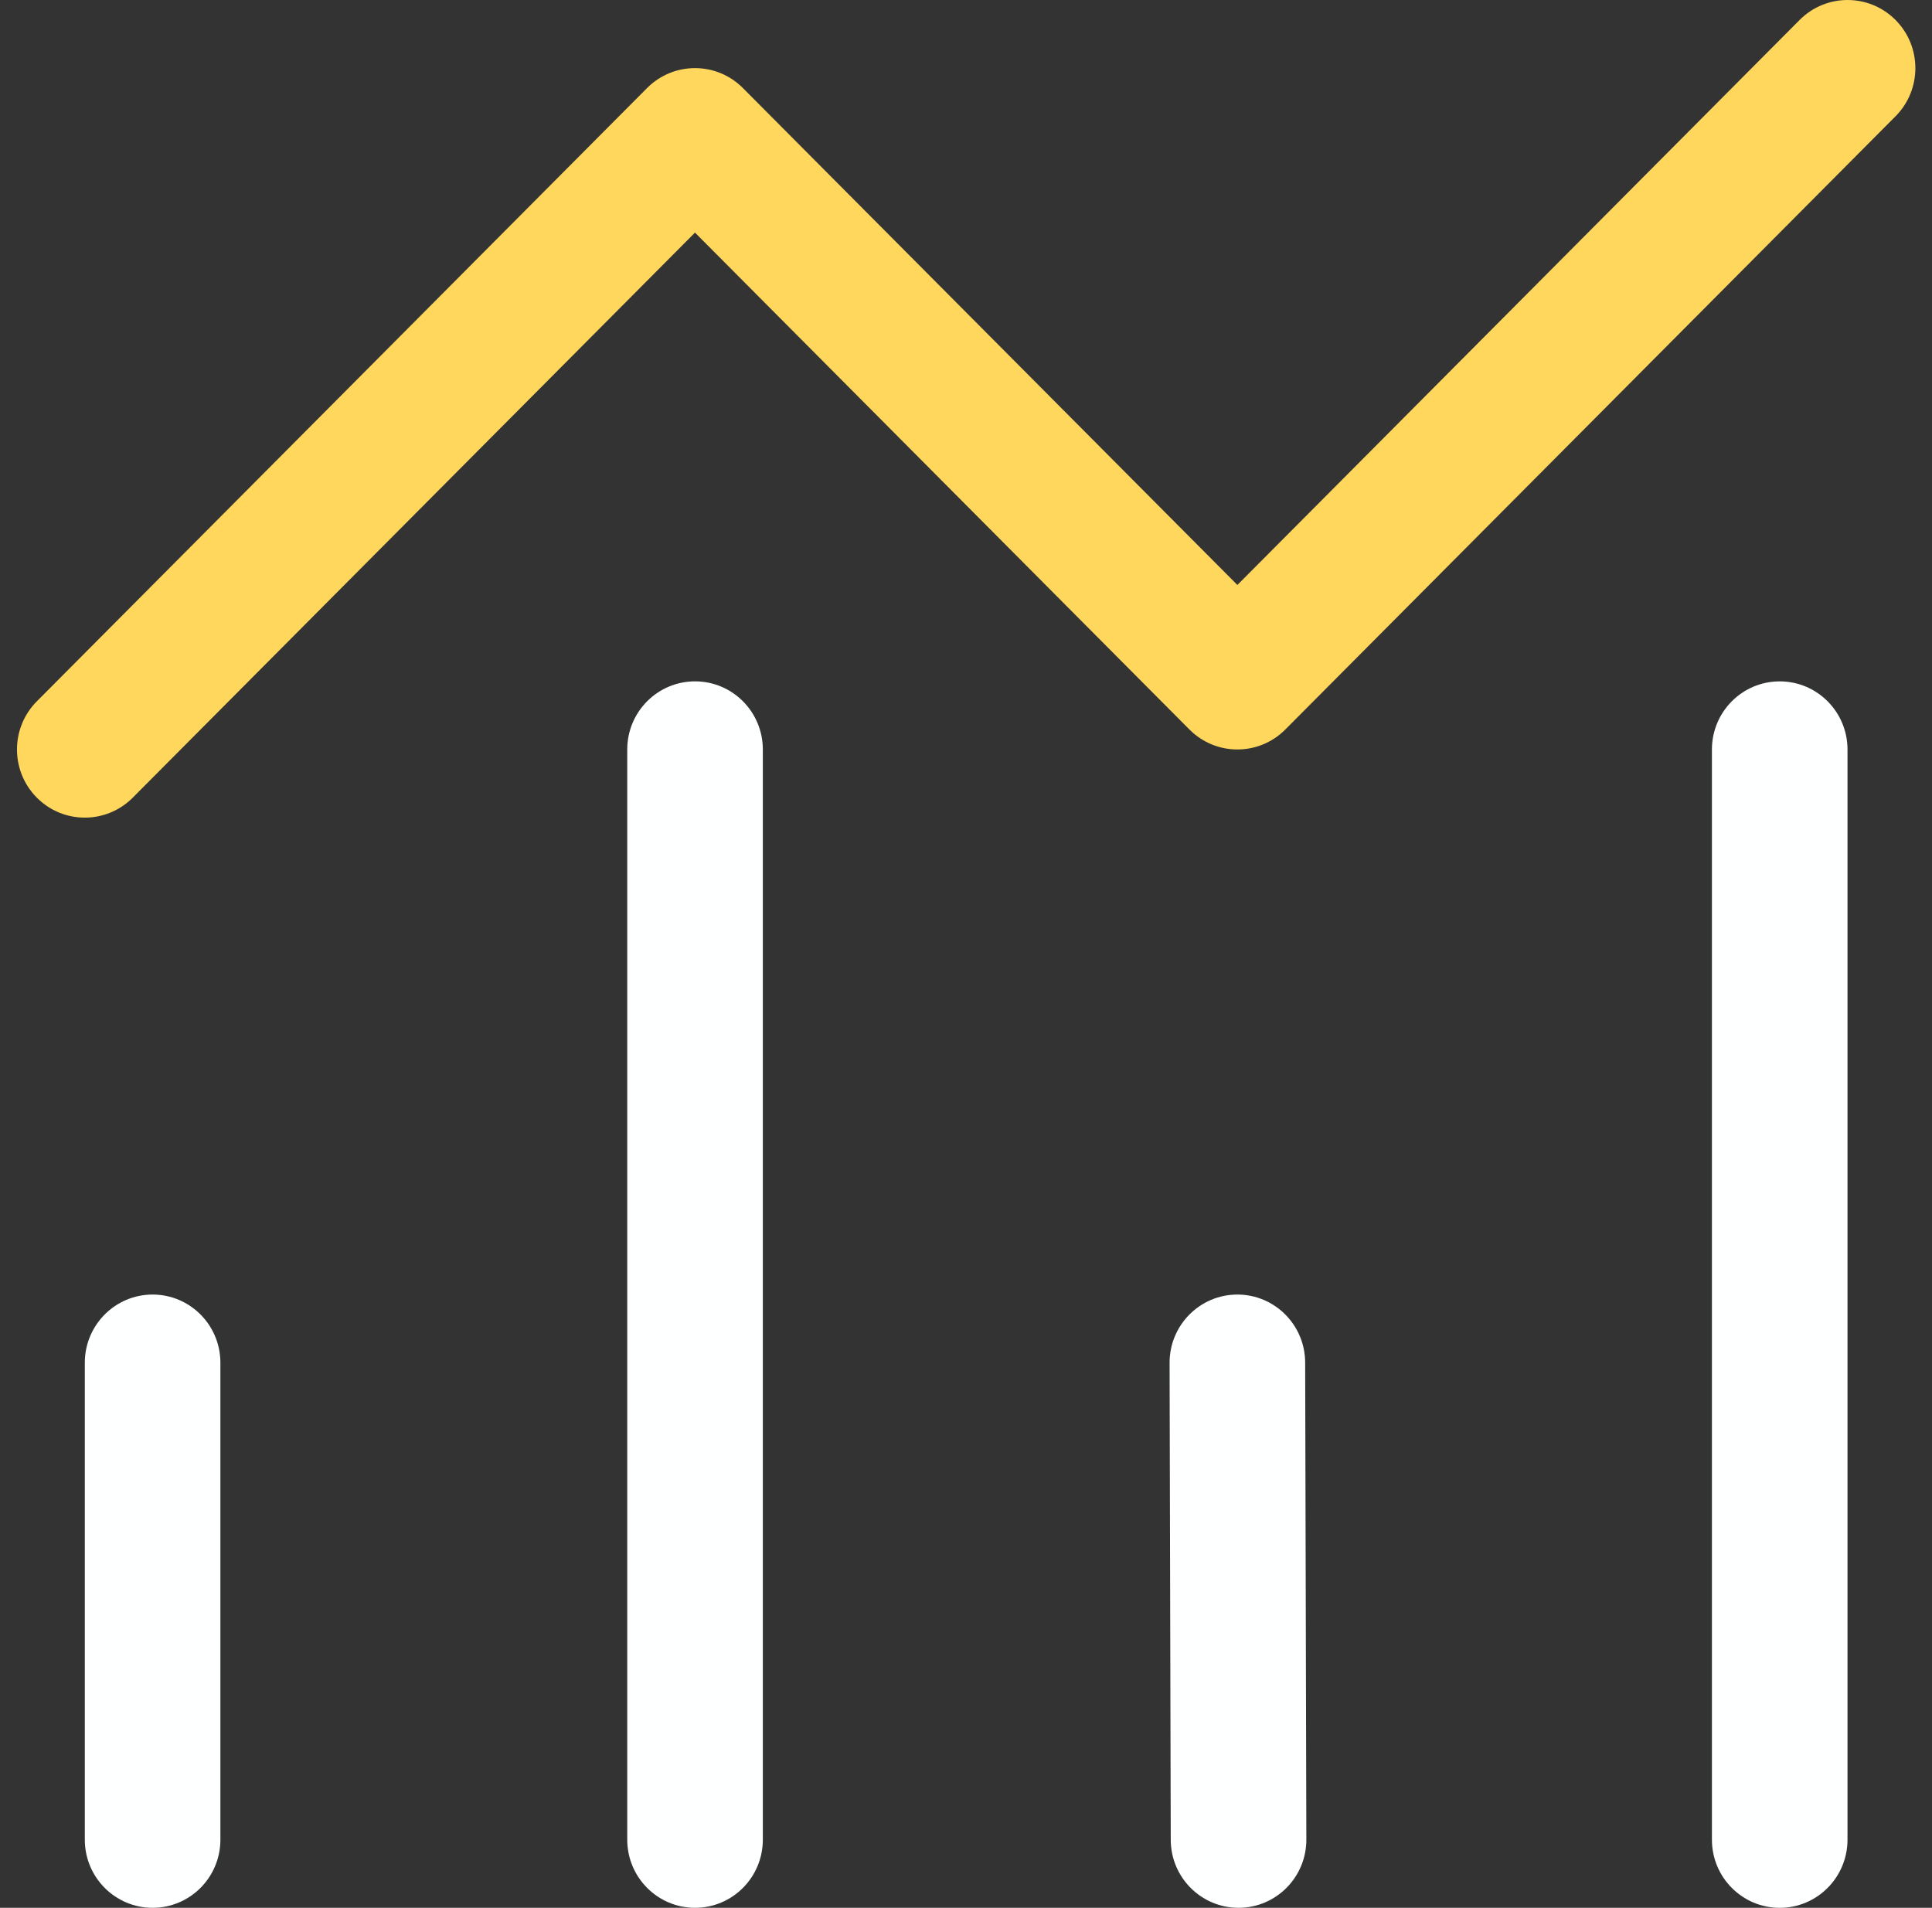 <svg width="80" height="79" viewBox="0 0 80 79" fill="none" xmlns="http://www.w3.org/2000/svg">
<rect x="0" y="0" width="80" height="79" fill="#333333" stroke="none"/>
<g clip-path="url(#clip0_1290_7681)">
<path d="M6.319 79C4.769 79 3.512 77.737 3.512 76.179V56.428C3.512 54.87 4.769 53.606 6.319 53.606C7.869 53.606 9.126 54.87 9.126 56.428V76.179C9.126 77.737 7.869 79 6.319 79Z" fill="#FEFFFF"/>
<path d="M28.78 79C27.23 79 25.973 77.737 25.973 76.178V31.035C25.973 29.477 27.23 28.214 28.78 28.214C30.33 28.214 31.587 29.477 31.587 31.035V76.178C31.587 77.737 30.33 79 28.78 79Z" fill="#FEFFFF"/>
<path d="M51.286 79C49.738 79 48.482 77.742 48.478 76.186L48.43 56.435C48.426 54.877 49.679 53.611 51.23 53.606H51.237C52.784 53.606 54.04 54.865 54.044 56.421L54.093 76.172C54.097 77.73 52.843 78.996 51.293 79H51.286Z" fill="#FEFFFF"/>
<path d="M73.694 79.001C72.144 79.001 70.887 77.738 70.887 76.179V31.036C70.887 29.478 72.144 28.215 73.694 28.215C75.244 28.215 76.501 29.478 76.501 31.036V76.179C76.501 77.738 75.244 79.001 73.694 79.001Z" fill="#FEFFFF"/>
<path d="M3.511 33.857C2.792 33.857 2.073 33.581 1.526 33.031C0.429 31.928 0.429 30.142 1.526 29.04L26.793 3.647C27.889 2.545 29.668 2.545 30.763 3.647L51.237 24.223L74.519 0.826C75.614 -0.275 77.393 -0.275 78.489 0.826C79.585 1.928 79.585 3.715 78.489 4.816L53.222 30.208C52.126 31.31 50.347 31.31 49.252 30.208L28.778 9.632L5.496 33.031C4.948 33.581 4.229 33.857 3.511 33.857Z" fill="#FFD75C"/>
</g>
<defs>
<clipPath id="clip0_1290_7681">
<rect width="78.608" height="79" fill="white" transform="translate(0.703)"/>
</clipPath>
</defs>
</svg>
